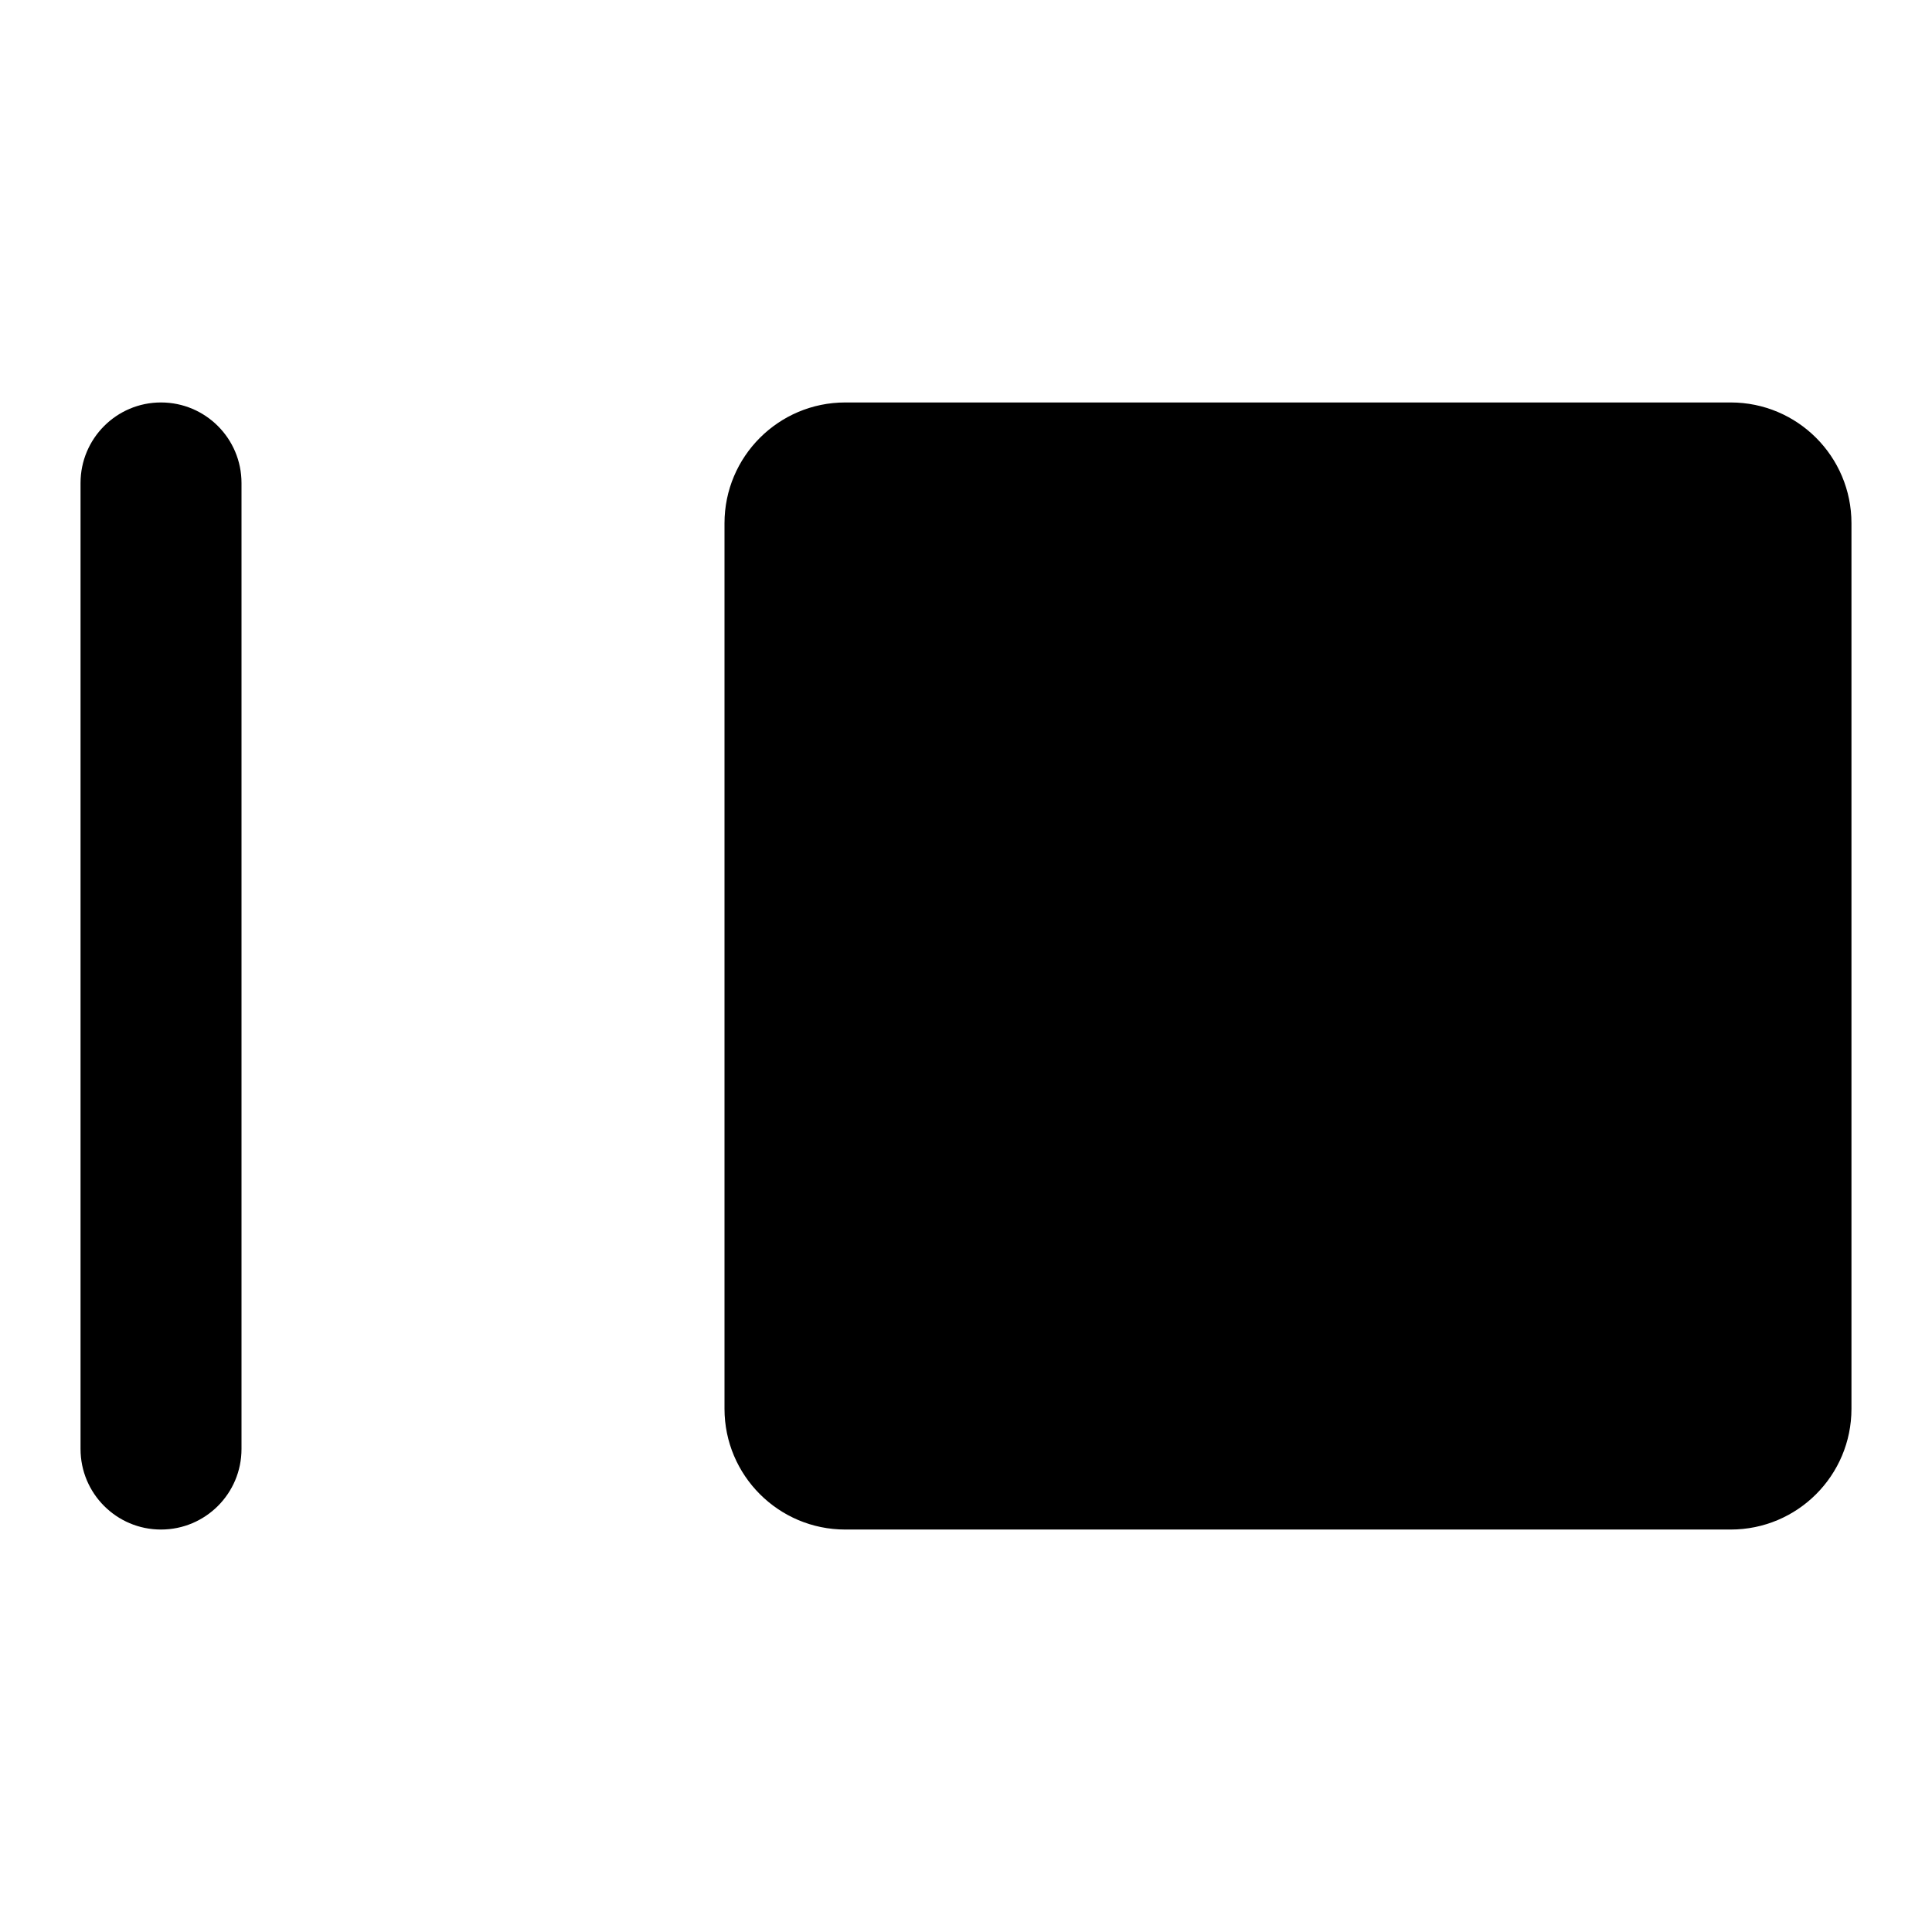 <svg xmlns="http://www.w3.org/2000/svg" viewBox="0 0 16 16" stroke-linecap="round" stroke-linejoin="round">
    <path d="m15.333 11.667v-7.334c0-.552-.447-1-1-1h-7.333c-.552 0-1 .448-1 1v7.334c0 .552.448 1 1 1h7.333c.553 0 1-.448 1-1zm-13.333.333v-8c0-.368-.298-.667-.667-.667-.368 0-.666.299-.666.667v8c0 .368.298.667.666.667.369 0 .667-.299.667-.667z"/>
</svg>